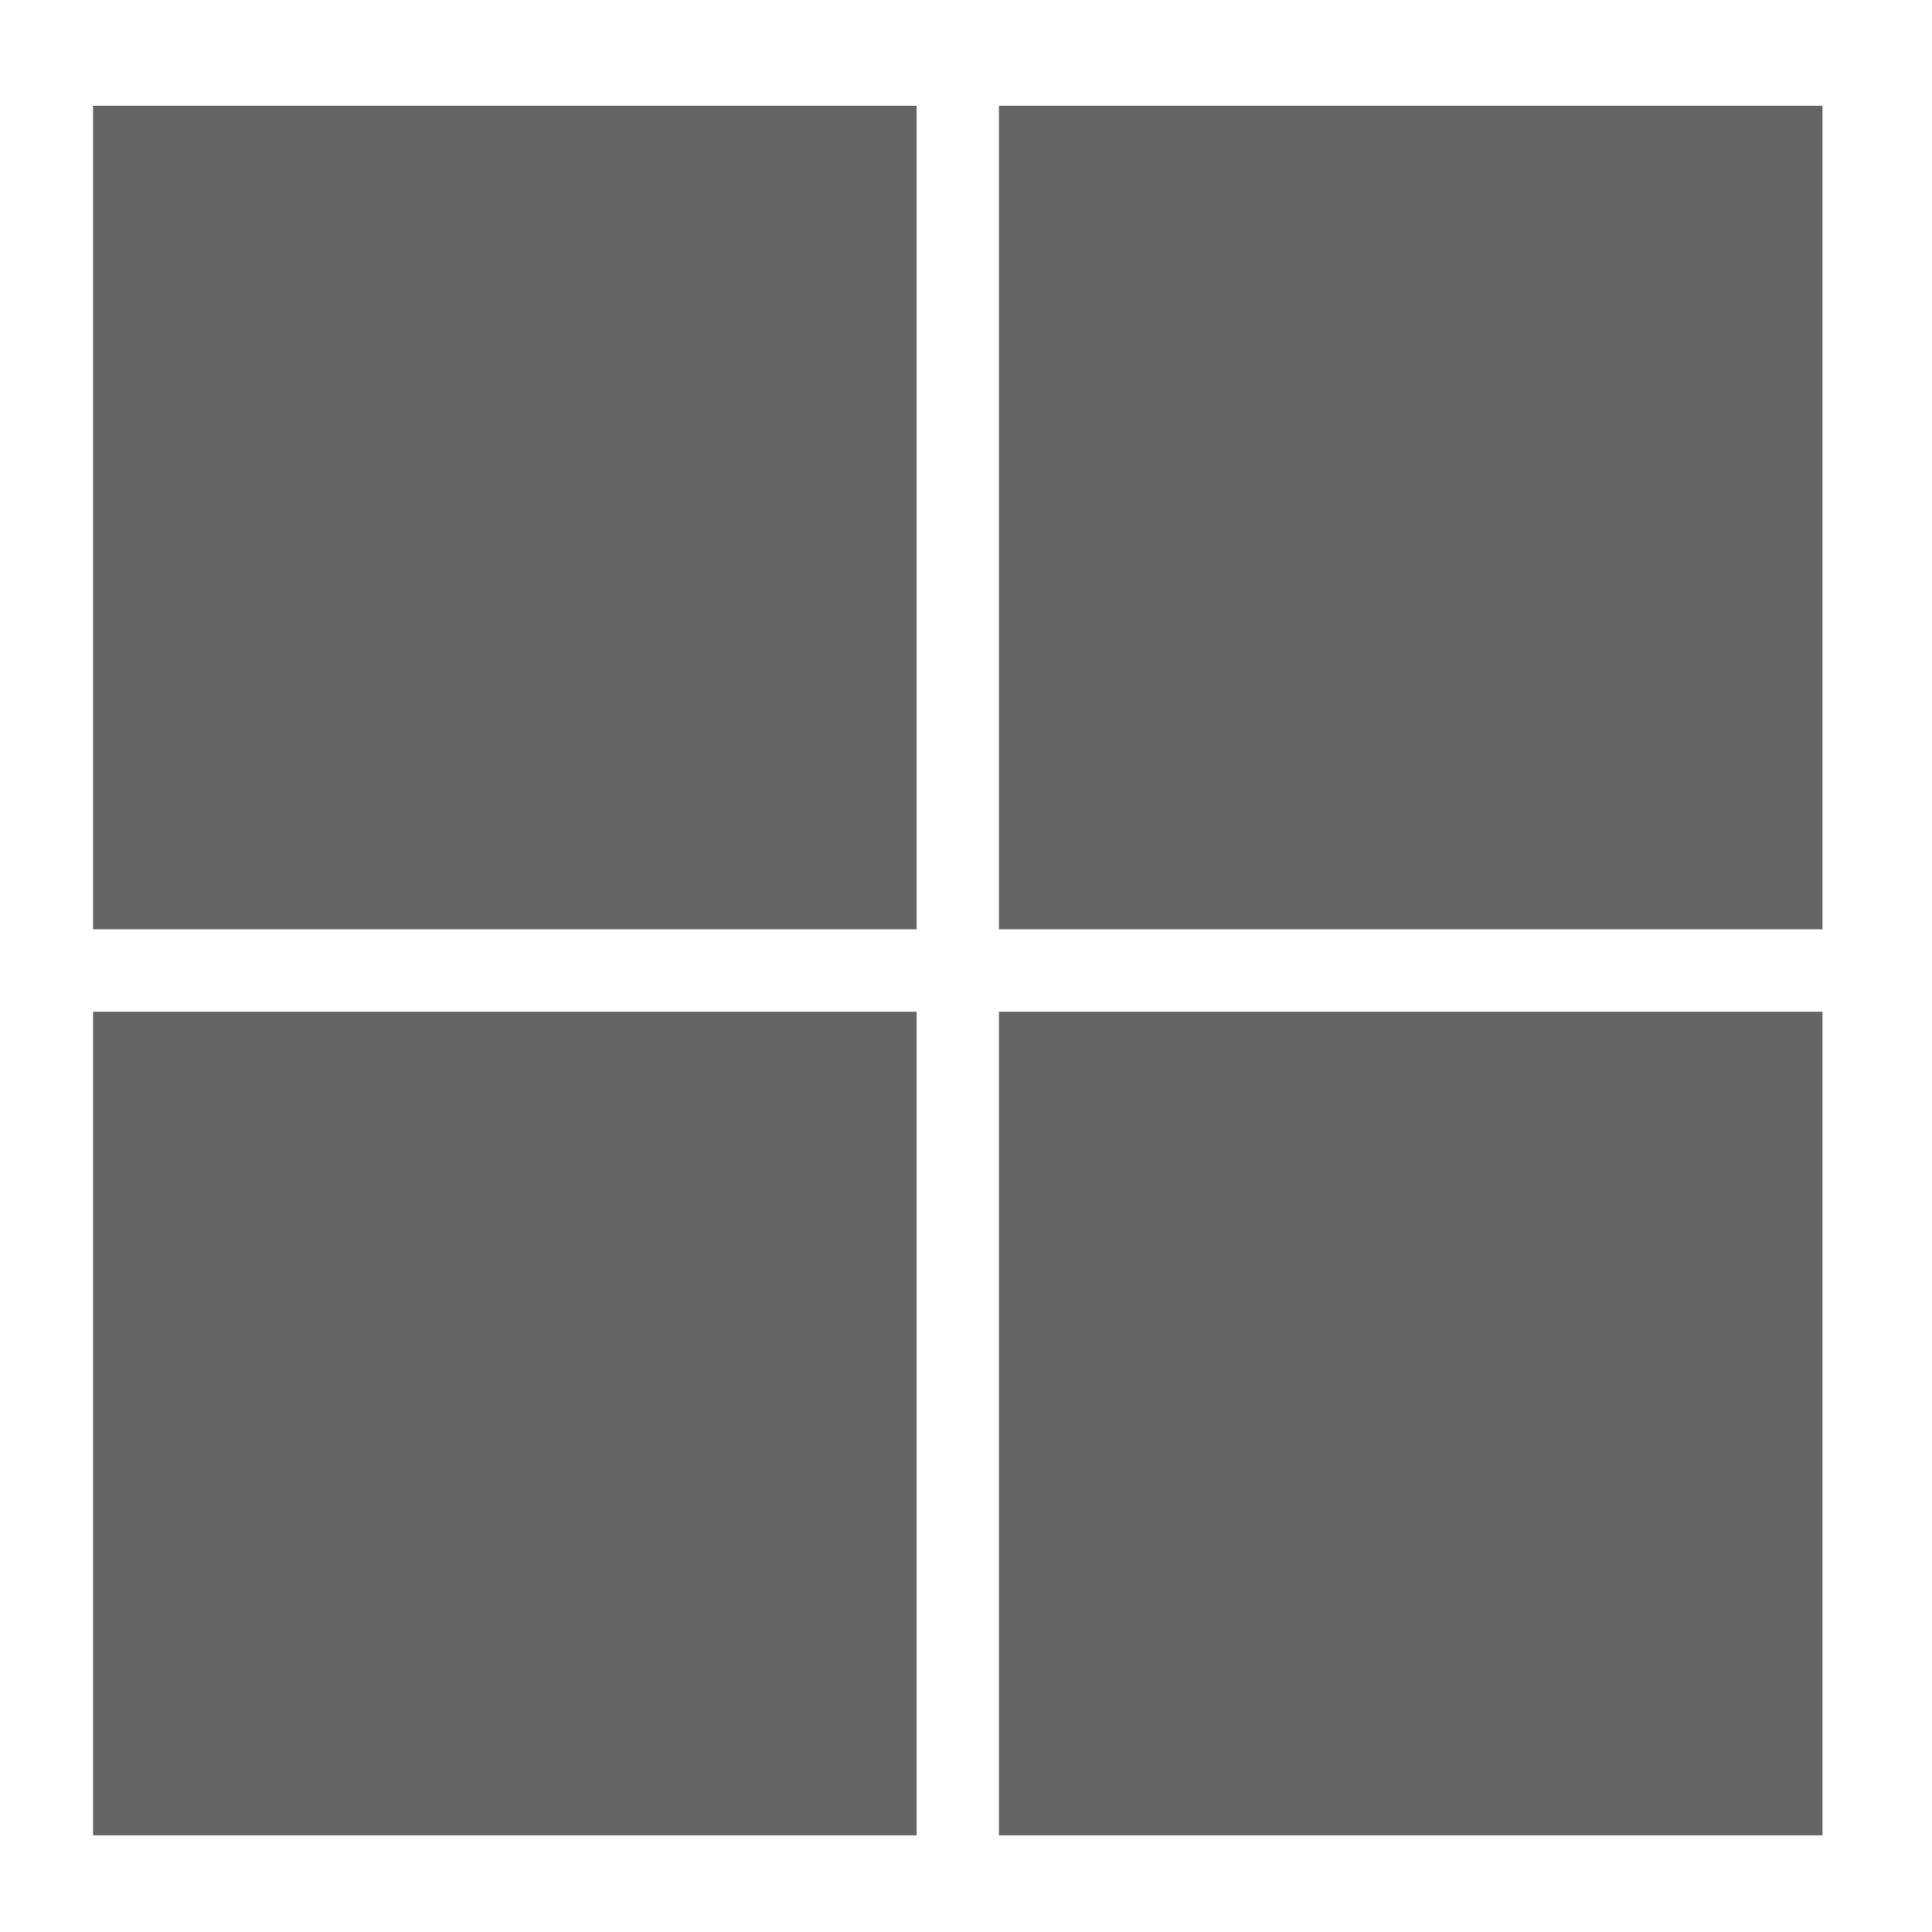 <svg width="47" height="47" viewBox="0 0 47 47" fill="none" xmlns="http://www.w3.org/2000/svg">
<g id="Microsoft_logo 1" clip-path="url(#clip0_453_68005)">
<path id="Vector" d="M2.264 2.574H22.299V22.608H2.264V2.574Z" fill="#646464"/>
<path id="Vector_2" d="M24.301 2.574H44.336V22.608H24.301V2.574Z" fill="#646464"/>
<path id="Vector_3" d="M2.264 24.613H22.299V44.648H2.264V24.613Z" fill="#646464"/>
<path id="Vector_4" d="M24.301 24.613H44.336V44.648H24.301V24.613Z" fill="#646464"/>
</g>
<defs>
<clipPath id="clip0_453_68005">
<rect width="46.08" height="46.08" fill="white" transform="translate(0.26 0.57)"/>
</clipPath>
</defs>
</svg>
